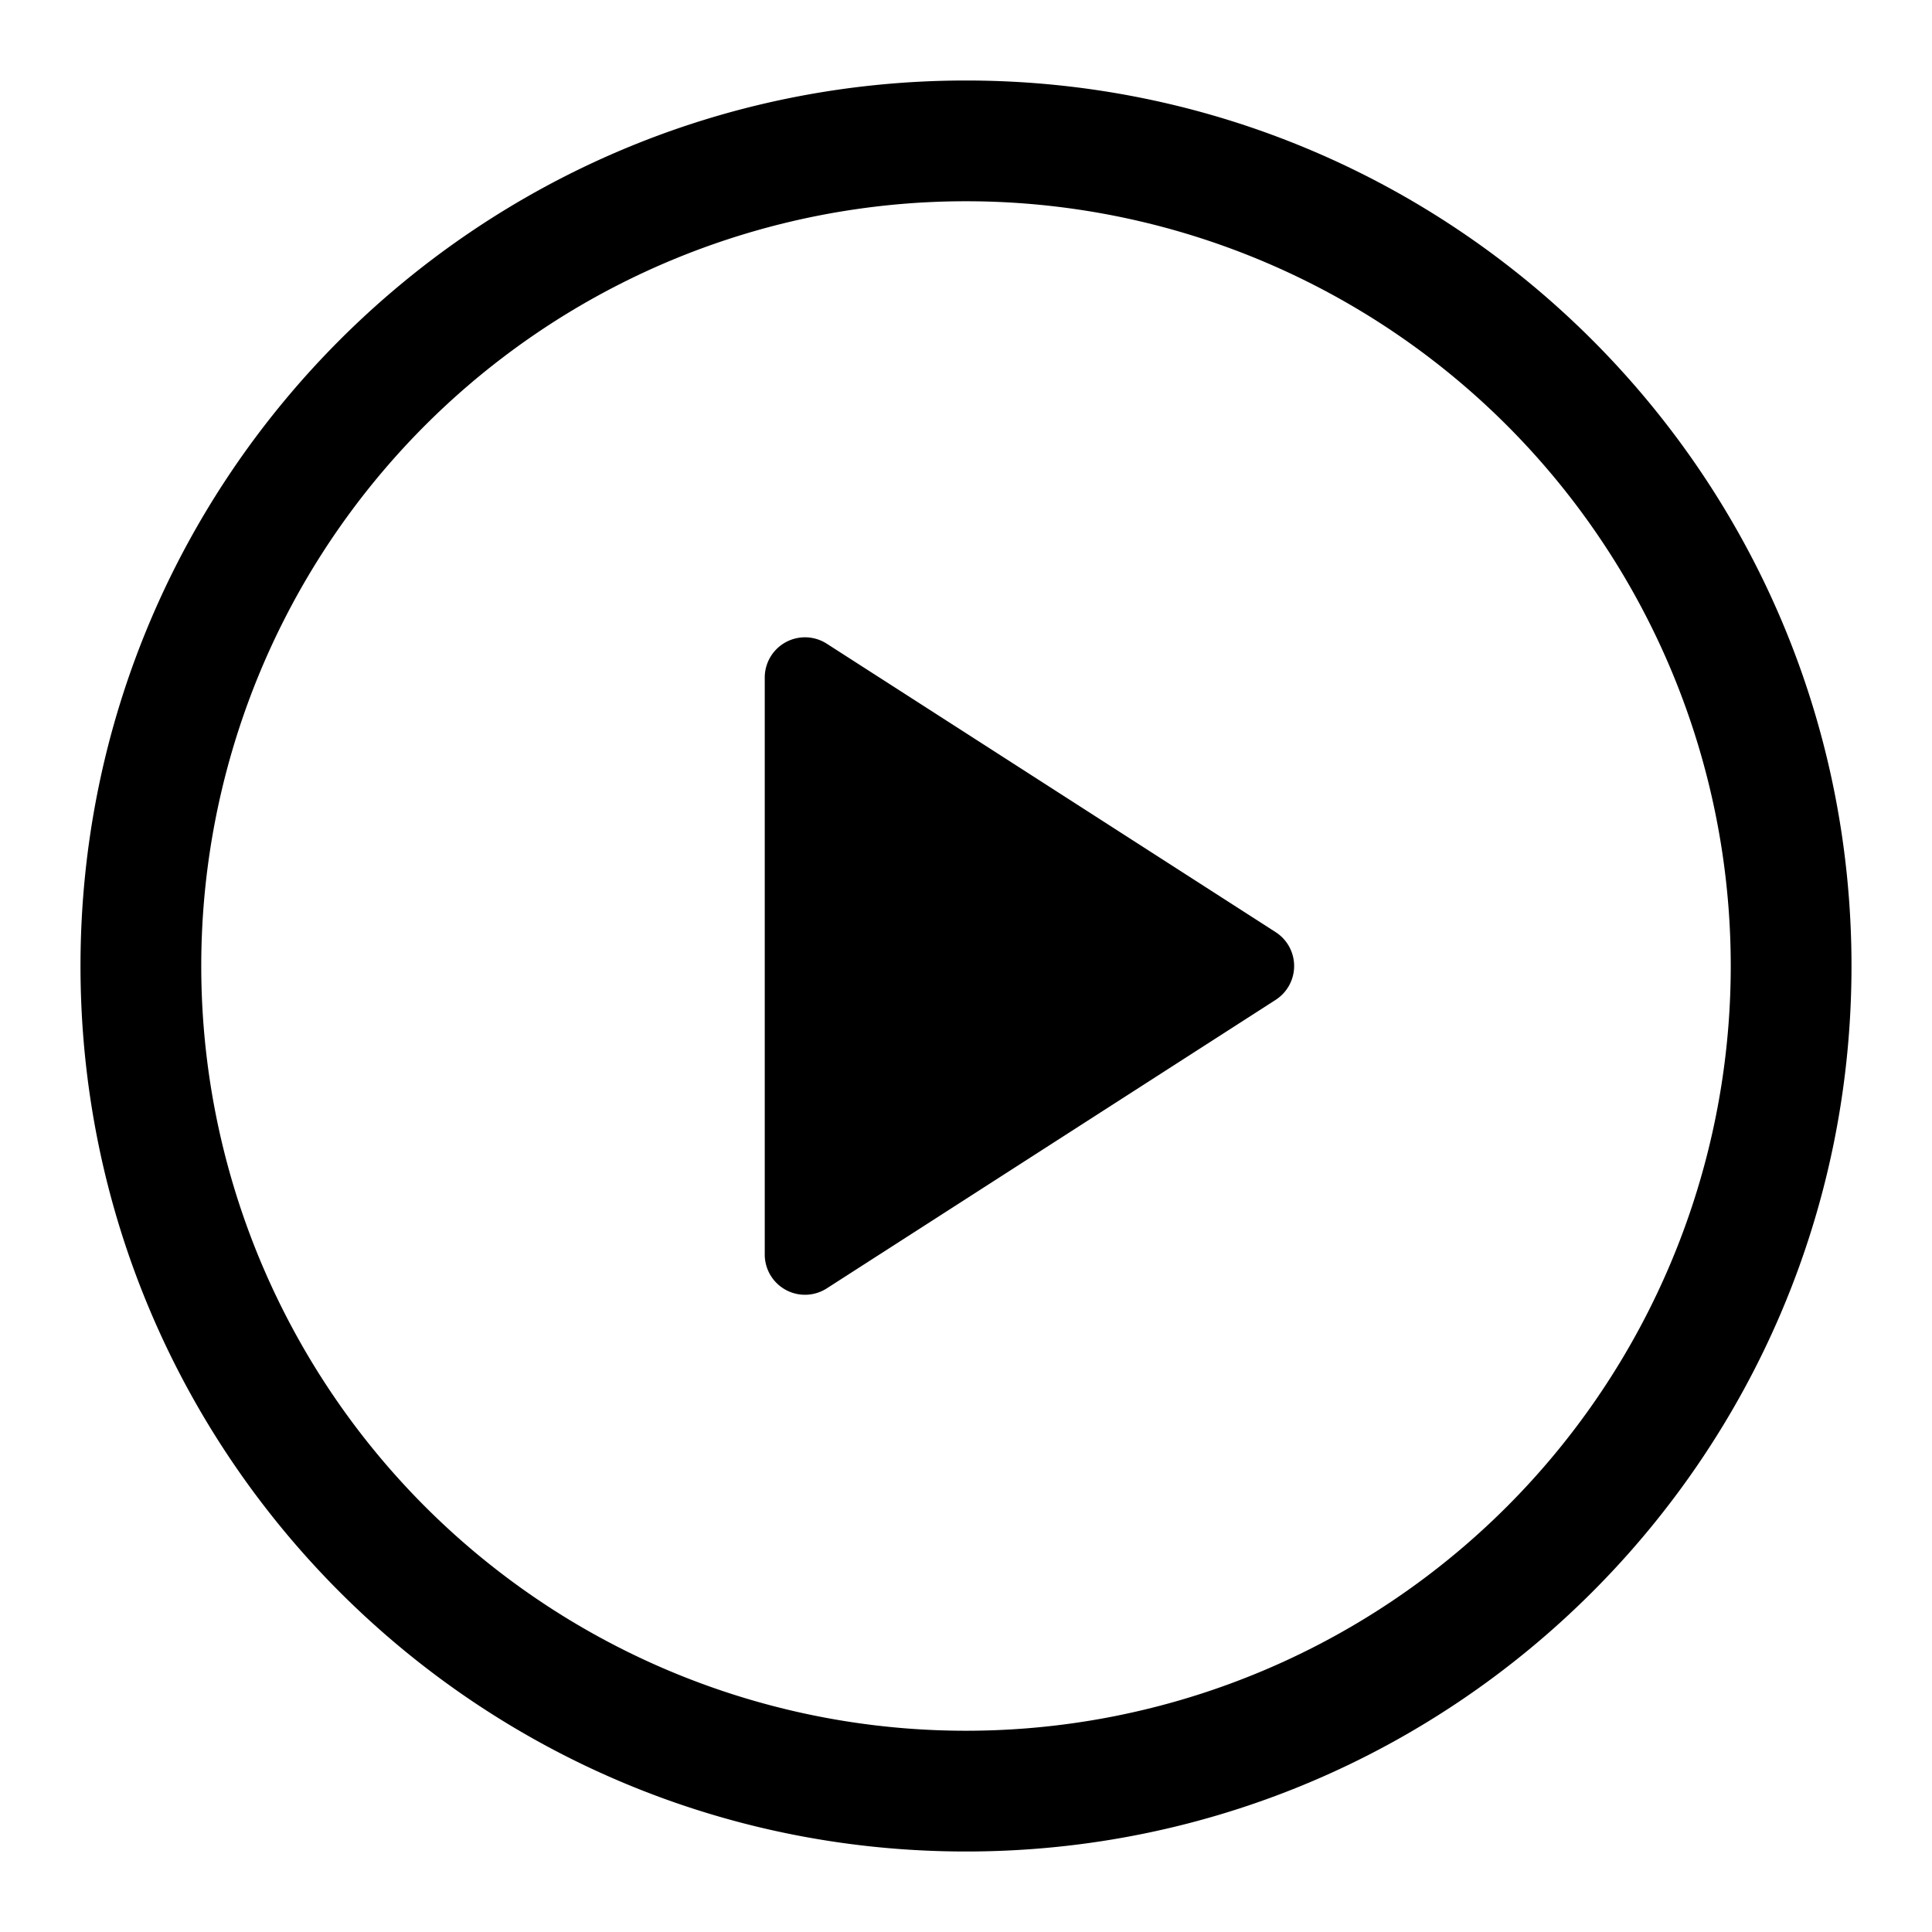 <svg xmlns="http://www.w3.org/2000/svg" viewBox="0 0 24 24"><path d="M9.5 15.584V8.416a.5.5 0 0 1 .77-.42l5.576 3.583a.5.5 0 0 1 0 .842l-5.576 3.584a.5.5 0 0 1-.77-.42z"/><path fill-rule="evenodd" d="M12 2.5a9.5 9.5 0 1 0 0 19 9.5 9.5 0 0 0 0-19zM1 12C1 5.925 5.925 1 12 1s11 4.925 11 11-4.925 11-11 11S1 18.075 1 12z"/></svg>